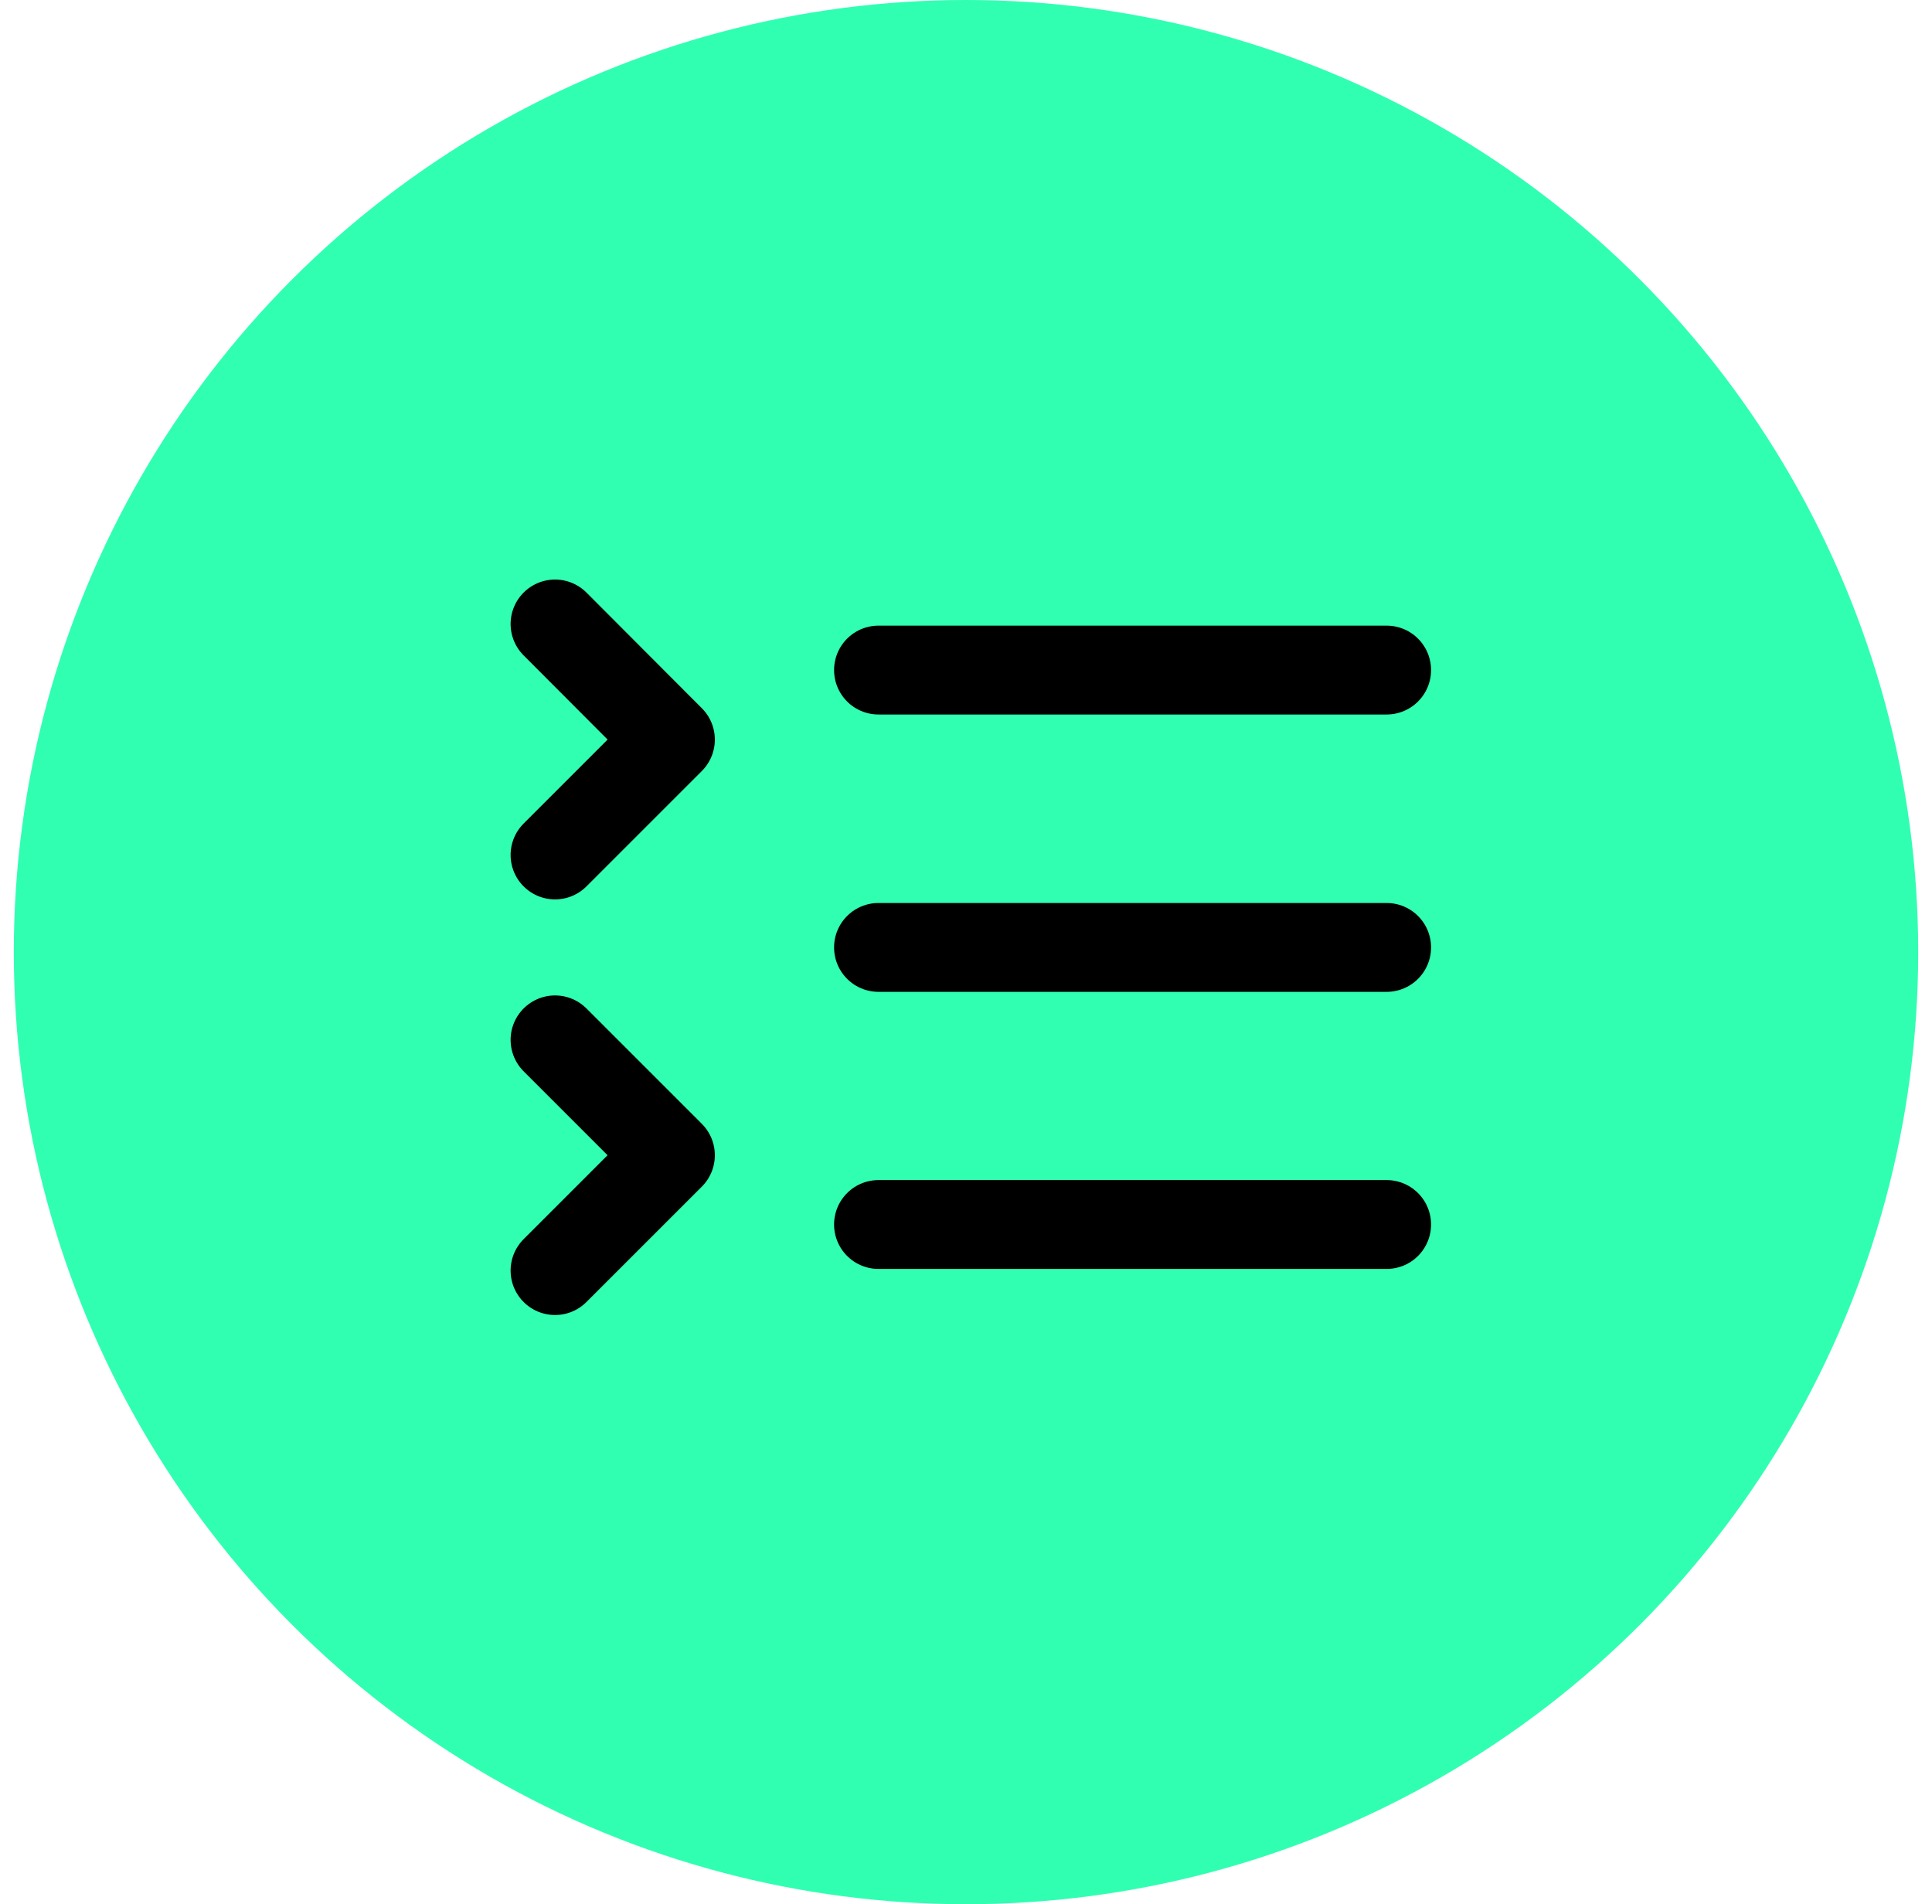 <svg width="70" height="69" viewBox="0 0 70 69" fill="none" xmlns="http://www.w3.org/2000/svg">
<circle cx="35" cy="34.5" r="34.5" fill="#30FFB2"/>
<g clip-path="url(#clip0_1_338)">
<path d="M20.11 30.98L24.29 26.8L20.11 22.61" stroke="black" stroke-width="3.22" stroke-linecap="round" stroke-linejoin="round"/>
<path d="M20.11 46.04L24.29 41.86L20.11 37.68" stroke="black" stroke-width="3.22" stroke-linecap="round" stroke-linejoin="round"/>
<path d="M31.83 24.28H50.24" stroke="black" stroke-width="3.22" stroke-linecap="round" stroke-linejoin="round"/>
<path d="M31.83 34.33H50.24" stroke="black" stroke-width="3.22" stroke-linecap="round" stroke-linejoin="round"/>
<path d="M31.83 44.37H50.24" stroke="black" stroke-width="3.22" stroke-linecap="round" stroke-linejoin="round"/>
</g>
<defs>
<clipPath id="clip0_1_338">
<rect width="33.34" height="26.65" fill="white" transform="translate(18.5 21)"/>
</clipPath>
</defs>
</svg>
